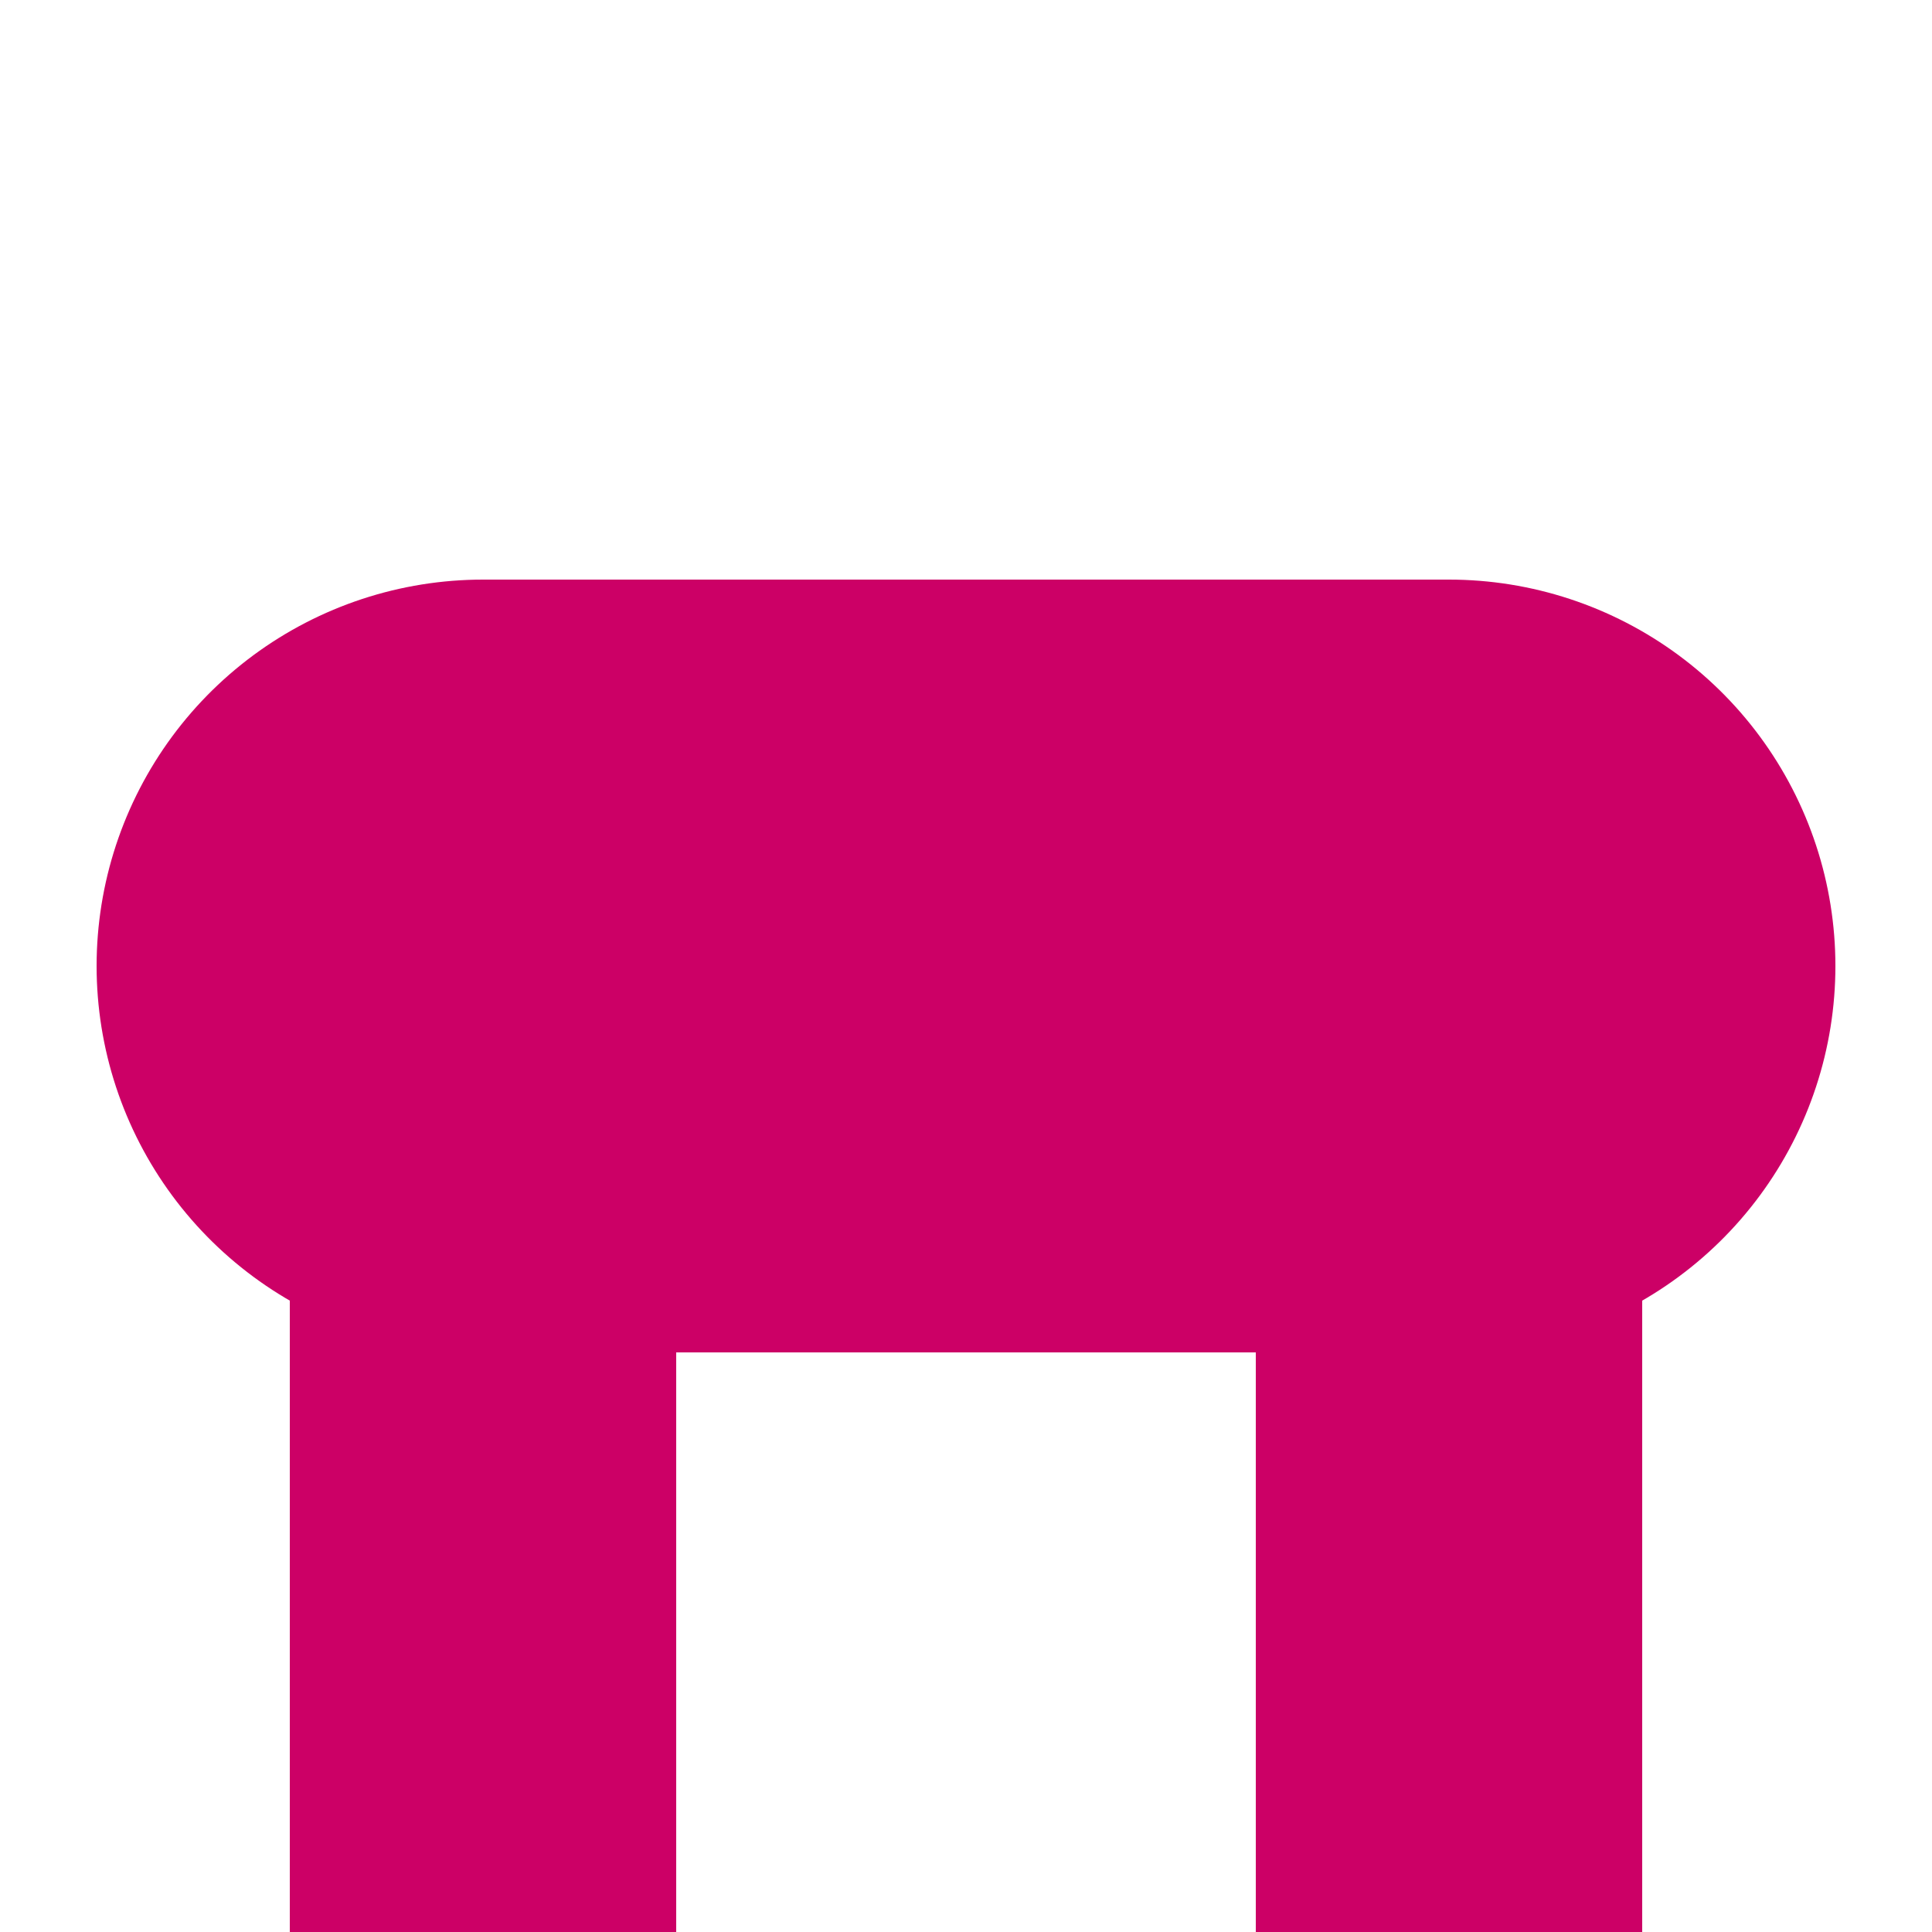 <?xml version="1.0" encoding="UTF-8"?>
<svg xmlns="http://www.w3.org/2000/svg" width="500" height="500">
 <title>vKHSTa ruby</title>
 <g stroke="#CC0066">
  <path d="M 125,500 V 250 m 250,0 V 500" stroke-width="100"/>
  <path d="M 125,250 H 375" stroke-width="200" stroke-linecap="round"/>
 </g>
</svg>